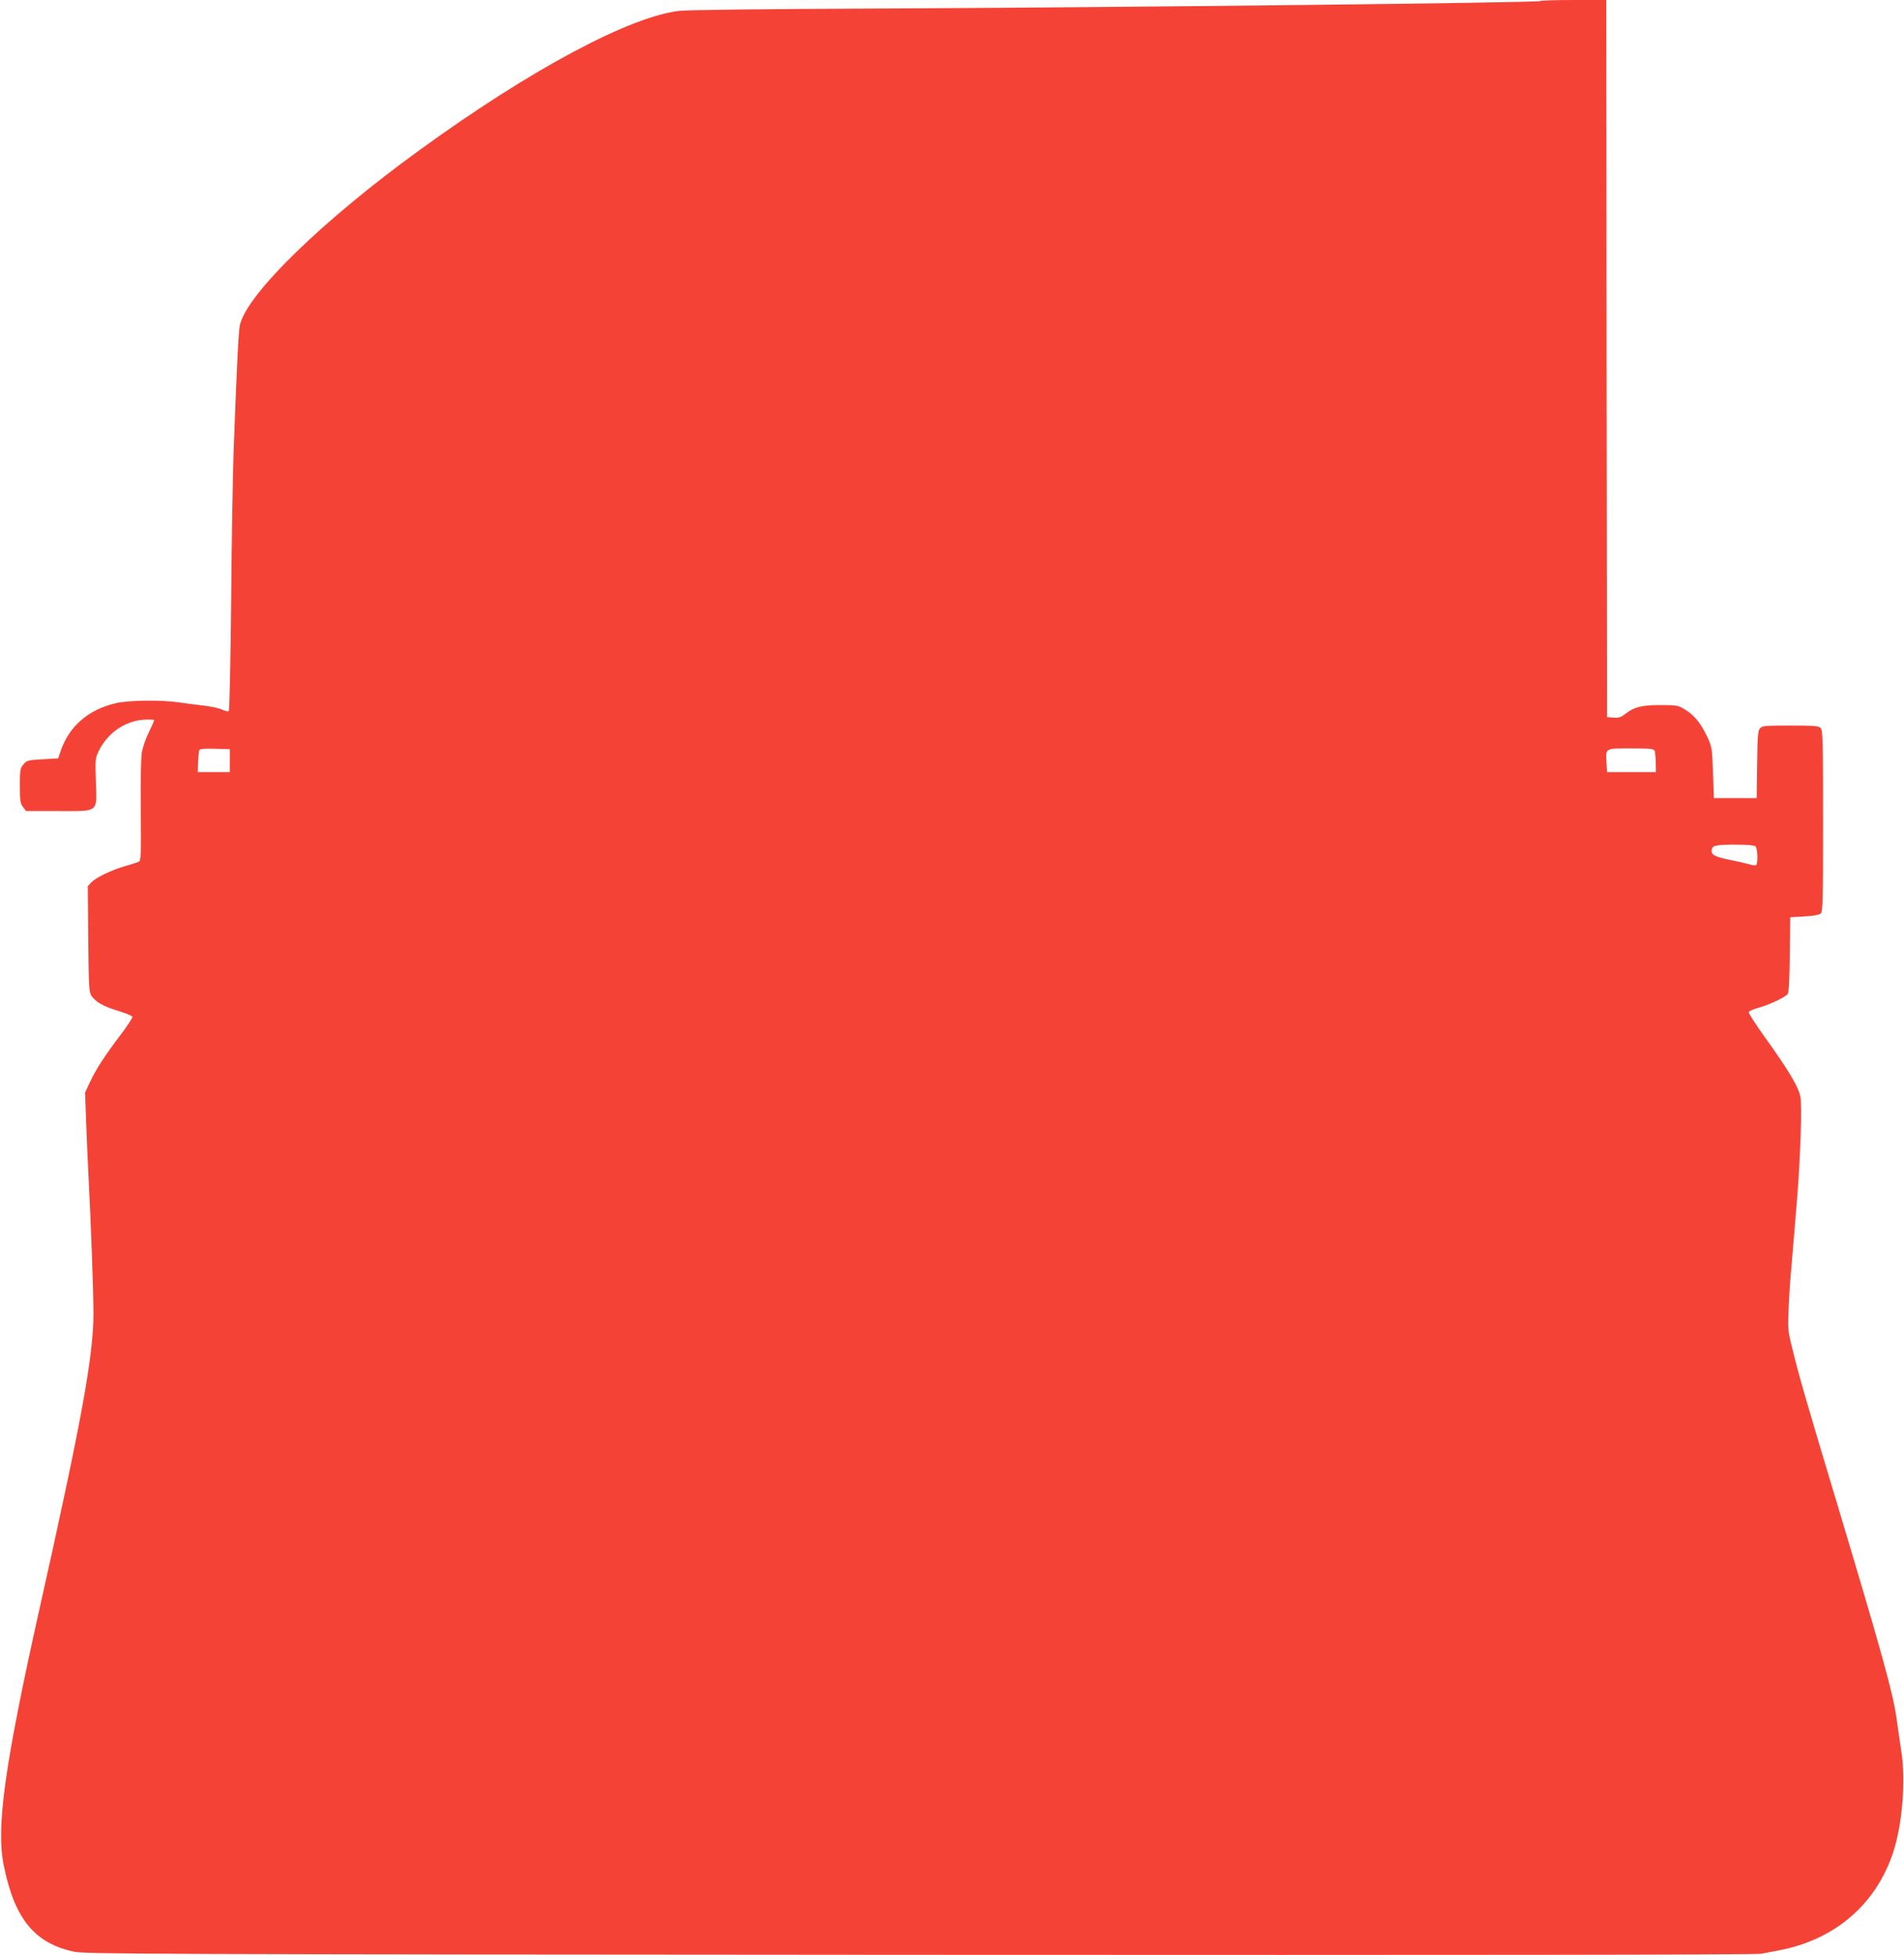 <?xml version="1.0" standalone="no"?>
<!DOCTYPE svg PUBLIC "-//W3C//DTD SVG 20010904//EN"
 "http://www.w3.org/TR/2001/REC-SVG-20010904/DTD/svg10.dtd">
<svg version="1.0" xmlns="http://www.w3.org/2000/svg"
 width="1247pt" height="1280pt" viewBox="0 0 1247 1280"
 preserveAspectRatio="xMidYMid meet">
<g transform="translate(0,1280) scale(0.1,-0.1)"
fill="#f44336" stroke="none">
<path d="M10087 12793 c-11 -11 -2771 -42 -4372 -49 -727 -3 -1206 -9 -1265
-15 -326 -37 -977 -385 -1700 -910 -638 -462 -1135 -946 -1179 -1148 -9 -44
-20 -259 -41 -826 -5 -143 -13 -583 -16 -978 -4 -399 -11 -720 -16 -723 -5 -3
-24 1 -43 10 -18 9 -71 21 -117 26 -46 5 -119 15 -162 21 -118 18 -337 15
-419 -5 -179 -42 -305 -152 -359 -311 l-17 -50 -102 -6 c-95 -5 -103 -7 -125
-33 -22 -25 -24 -36 -24 -140 0 -99 3 -117 21 -140 l20 -26 210 0 c271 0 253
-14 247 194 -5 145 -4 153 19 200 59 118 170 195 293 204 39 2 70 1 70 -3 0
-4 -16 -39 -35 -79 -20 -39 -40 -98 -46 -131 -6 -36 -9 -192 -7 -384 3 -280 1
-325 -12 -332 -8 -4 -49 -18 -90 -29 -92 -27 -192 -75 -222 -107 l-23 -25 3
-346 c3 -313 5 -349 21 -372 29 -41 80 -70 175 -98 48 -15 90 -32 93 -38 2 -7
-33 -61 -78 -120 -104 -137 -162 -226 -201 -311 l-31 -66 7 -191 c4 -105 11
-270 16 -366 15 -285 31 -714 32 -880 2 -278 -76 -705 -356 -1955 -225 -1008
-282 -1417 -232 -1665 71 -353 202 -513 463 -568 72 -15 525 -17 5538 -20
3583 -2 5477 0 5510 7 28 5 77 15 110 21 374 69 648 306 758 656 57 181 78
456 50 644 -6 41 -21 140 -32 220 -23 165 -90 408 -389 1405 -206 684 -247
828 -292 1010 -31 124 -32 136 -26 265 3 74 10 185 16 245 13 149 29 347 40
480 22 279 33 610 21 667 -14 66 -77 171 -234 390 -60 83 -106 156 -104 162 3
7 33 20 67 29 68 19 170 67 188 89 8 10 12 90 14 259 l3 244 91 5 c55 3 98 10
108 19 14 12 16 68 16 607 0 525 -2 594 -16 608 -13 13 -45 16 -198 16 -164 0
-185 -2 -199 -18 -14 -15 -17 -51 -19 -238 l-3 -219 -140 0 -140 0 -6 167 c-6
165 -7 169 -41 241 -42 87 -85 138 -146 174 -41 25 -54 27 -156 27 -124 0
-172 -12 -229 -56 -30 -24 -45 -29 -80 -26 l-42 3 -3 2348 -2 2347 -213 0
c-118 0 -217 -3 -220 -7z m-8582 -4973 l0 -75 -105 0 -105 0 2 65 c2 36 5 71
8 78 3 9 30 12 102 10 l98 -3 0 -75z m9332 64 c3 -9 7 -44 7 -78 l1 -61 -160
0 -160 0 -3 54 c-6 106 -14 101 159 101 129 0 150 -2 156 -16z m661 -626 c14
-14 16 -114 3 -122 -4 -3 -23 -1 -42 5 -19 5 -76 19 -128 29 -99 21 -121 32
-121 59 0 35 21 41 150 41 85 0 130 -4 138 -12z"/>
</g>
</svg>
